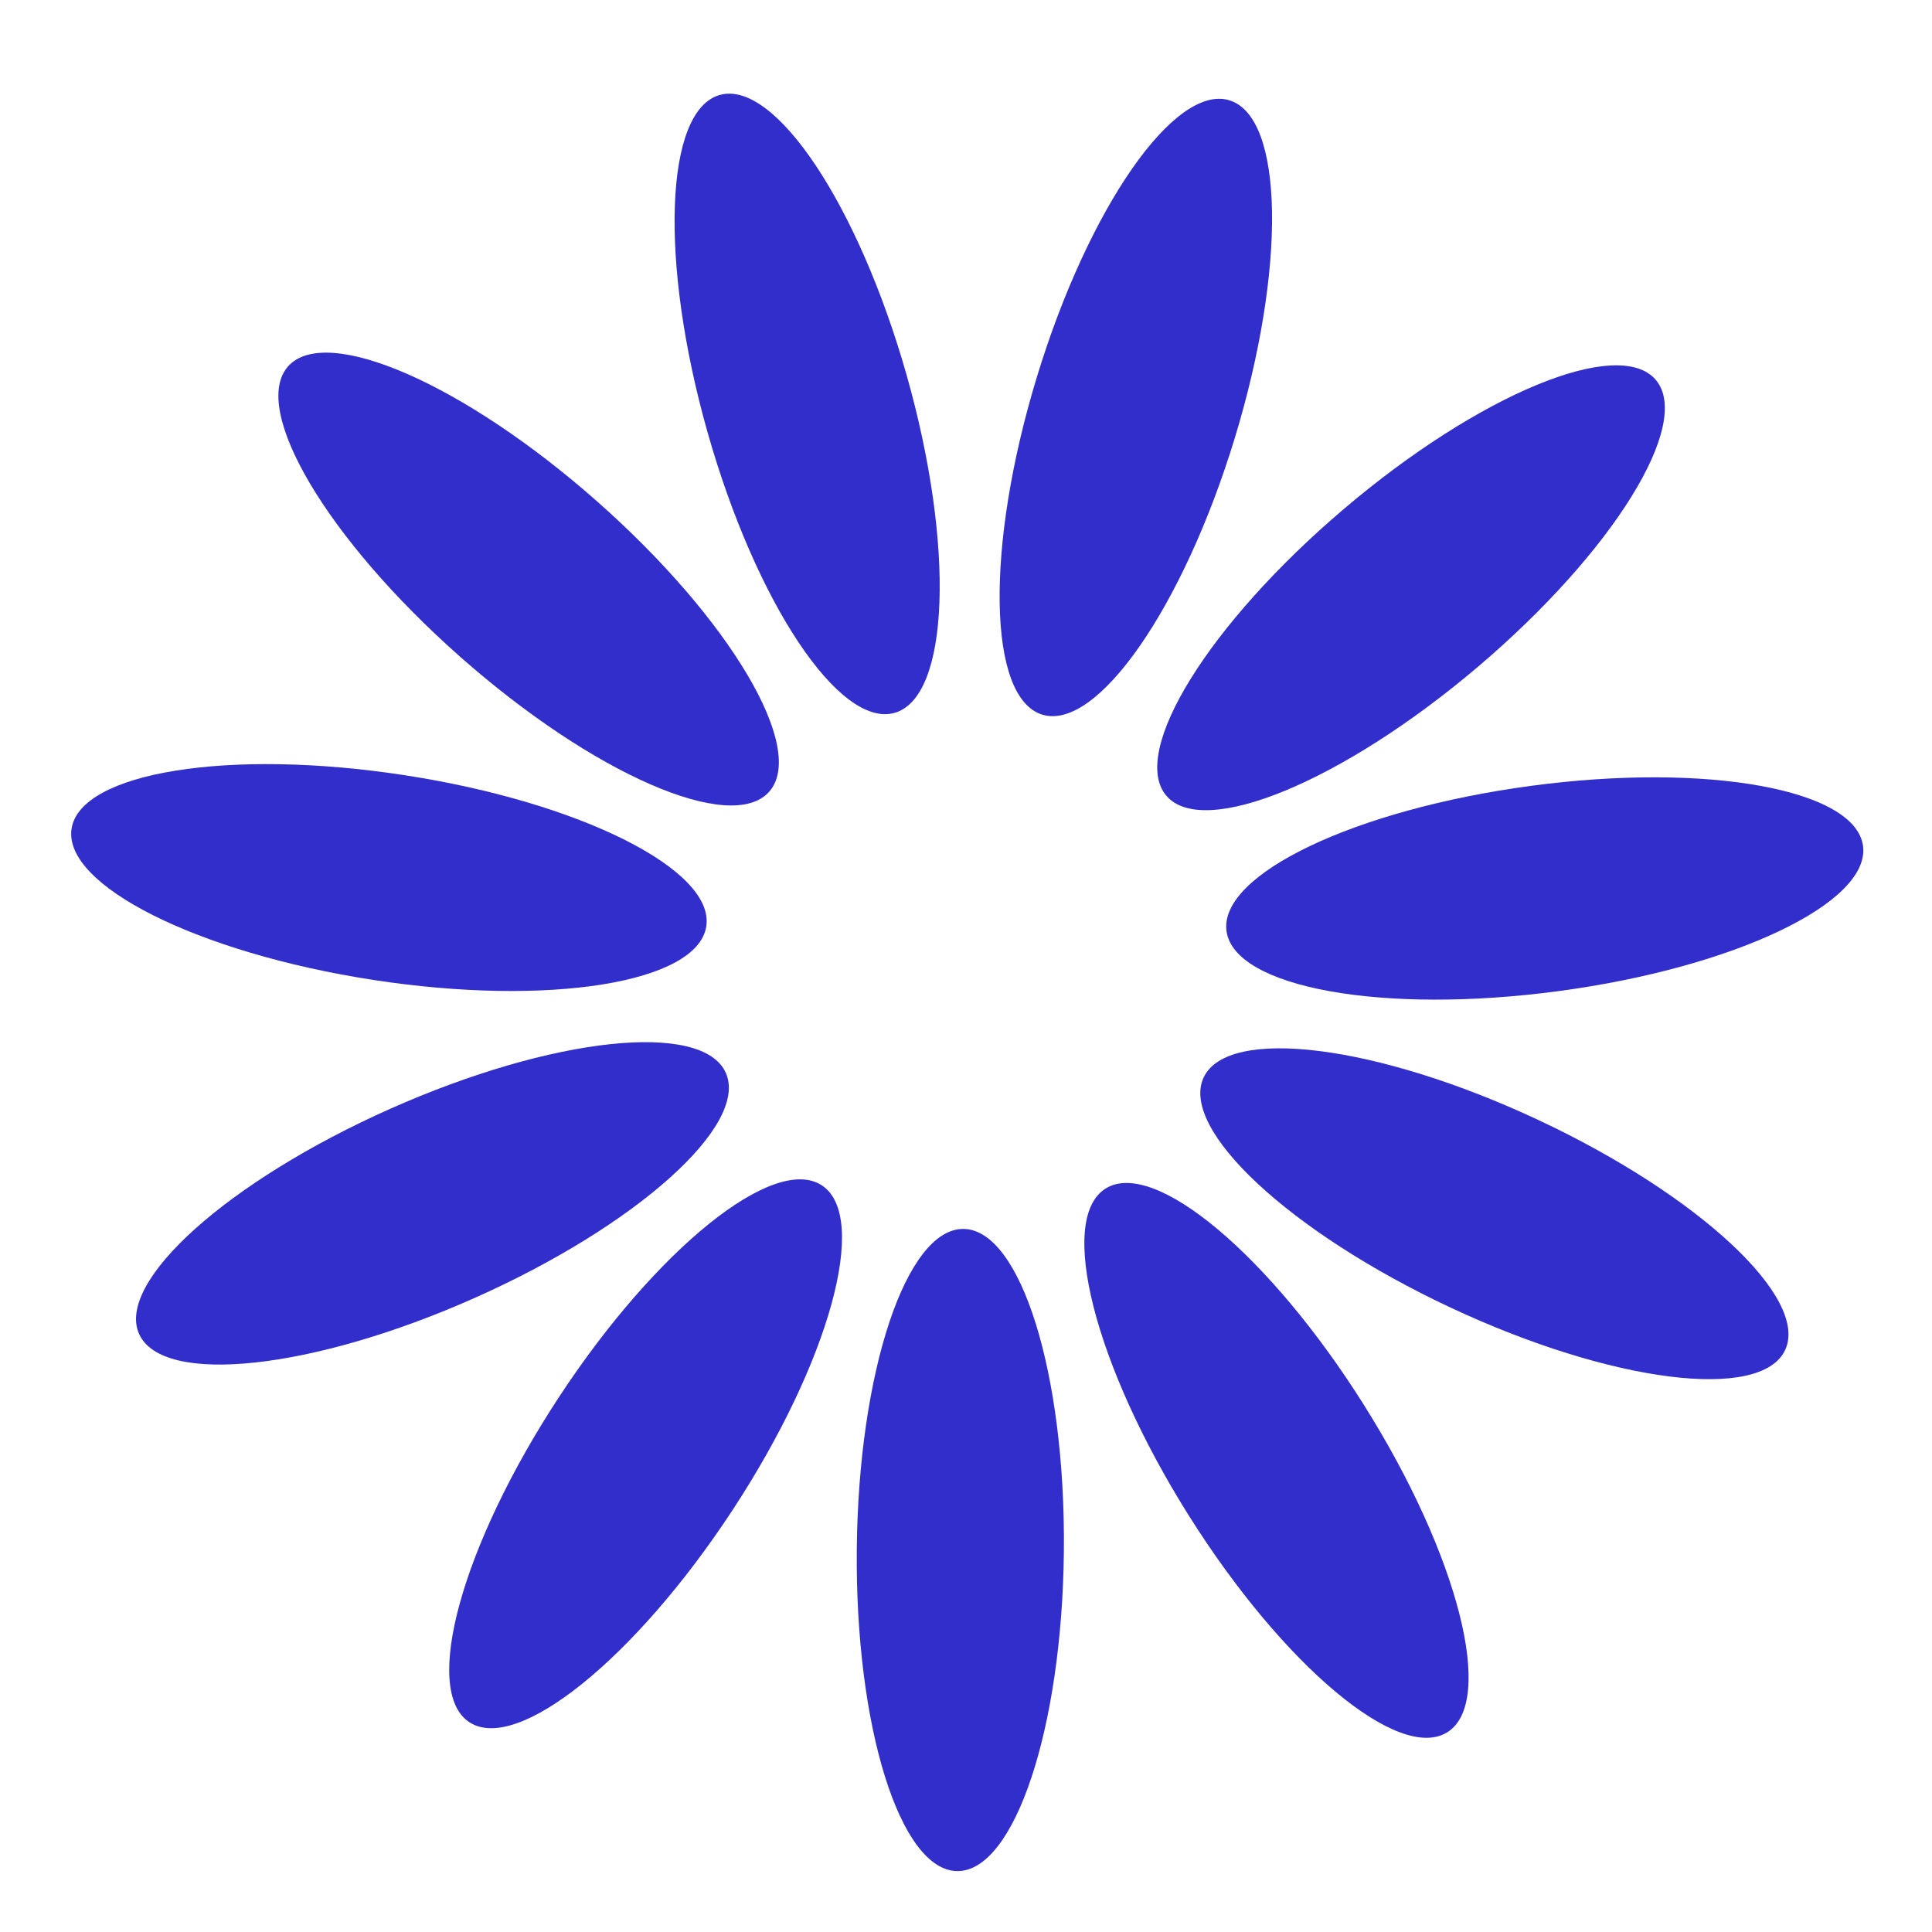 <svg width="44" height="44" viewBox="0 0 44 44" fill="none" xmlns="http://www.w3.org/2000/svg">
<path d="M24.229 35.324C24.269 31.285 23.245 28.001 21.943 27.988C20.64 27.976 19.552 31.239 19.513 35.278C19.473 39.316 20.497 42.6 21.8 42.613C23.102 42.626 24.19 39.362 24.229 35.324Z" fill="#312ECB"/>
<path d="M16.675 34.404C18.892 31.027 19.806 27.711 18.717 26.996C17.628 26.281 14.949 28.439 12.732 31.815C10.515 35.191 9.601 38.507 10.689 39.222C11.778 39.937 14.458 37.78 16.675 34.404Z" fill="#312ECB"/>
<path d="M10.807 29.561C14.497 27.919 17.059 25.624 16.53 24.434C16.001 23.244 12.58 23.609 8.89 25.251C5.2 26.892 2.638 29.188 3.167 30.378C3.696 31.568 7.117 31.202 10.807 29.561Z" fill="#312ECB"/>
<path d="M16.085 21.098C16.284 19.811 13.208 18.269 9.217 17.655C5.225 17.04 1.828 17.586 1.63 18.873C1.432 20.161 4.507 21.702 8.499 22.317C12.491 22.931 15.887 22.386 16.085 21.098Z" fill="#312ECB"/>
<path d="M17.518 18.03C18.381 17.055 16.627 14.095 13.601 11.421C10.575 8.746 7.422 7.369 6.56 8.345C5.697 9.321 7.451 12.28 10.477 14.955C13.504 17.63 16.656 19.006 17.518 18.03Z" fill="#312ECB"/>
<path d="M20.373 16.235C21.627 15.881 21.751 12.443 20.652 8.557C19.552 4.671 17.645 1.808 16.391 2.163C15.138 2.517 15.013 5.955 16.113 9.841C17.213 13.727 19.12 16.59 20.373 16.235Z" fill="#312ECB"/>
<path d="M28.124 9.967C29.3 6.103 29.244 2.663 27.998 2.284C26.752 1.905 24.788 4.73 23.612 8.593C22.436 12.457 22.492 15.897 23.739 16.276C24.985 16.655 26.948 13.831 28.124 9.967Z" fill="#312ECB"/>
<path d="M33.662 15.183C36.74 12.569 38.552 9.644 37.709 8.651C36.865 7.659 33.686 8.974 30.608 11.589C27.53 14.204 25.719 17.128 26.562 18.121C27.406 19.113 30.584 17.798 33.662 15.183Z" fill="#312ECB"/>
<path d="M35.494 22.572C39.497 22.037 42.602 20.556 42.429 19.265C42.256 17.974 38.871 17.361 34.868 17.897C30.865 18.433 27.76 19.913 27.933 21.204C28.105 22.495 31.491 23.108 35.494 22.572Z" fill="#312ECB"/>
<path d="M40.655 30.746C41.208 29.566 38.692 27.221 35.035 25.507C31.378 23.793 27.965 23.36 27.412 24.539C26.859 25.719 29.376 28.064 33.033 29.778C36.69 31.492 40.103 31.925 40.655 30.746Z" fill="#312ECB"/>
<path d="M32.963 39.45C34.066 38.757 33.217 35.423 31.067 32.004C28.918 28.585 26.281 26.375 25.178 27.069C24.076 27.762 24.925 31.096 27.074 34.515C29.224 37.934 31.861 40.144 32.963 39.45Z" fill="#312ECB"/>
</svg>
